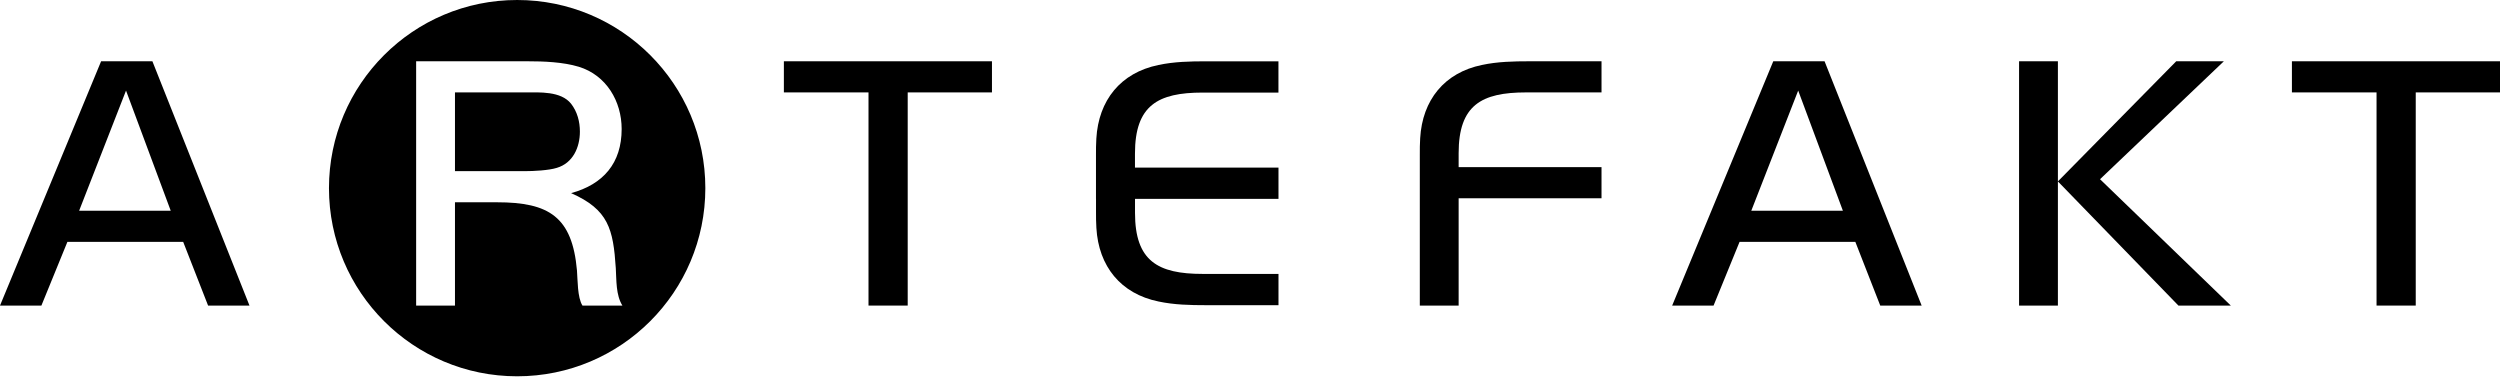 <svg width="1000" height="151" viewBox="0 0 1000 151" fill="none" xmlns="http://www.w3.org/2000/svg">
<g clip-path="url(#clip0_2615_560)">
<path d="M83.234 122.229L73.27 96.738H26.964L16.558 122.229H0L40.445 24.509H60.959L99.792 122.229H83.234ZM50.409 36.229L31.653 84.284H68.288L50.409 36.229Z" fill="black"/>
<path d="M131.588 75.259C131.588 33.695 165.29 0 206.862 0C248.434 0 282.136 33.695 282.136 75.259C282.136 116.822 248.434 150.517 206.862 150.517C165.29 150.517 131.588 116.822 131.588 75.259ZM248.956 122.229C246.318 117.981 246.611 112.121 246.318 107.286C245.293 91.609 243.388 83.844 228.44 77.251C241.334 73.735 248.663 65.238 248.663 51.612C248.663 40.478 242.509 30.076 231.519 26.706C225.218 24.802 217.452 24.509 211.004 24.509H166.457V122.229H181.989V80.914H198.842C219.65 80.914 228.881 86.774 230.786 108.165C231.079 111.828 230.933 119.006 232.984 122.229H248.956ZM231.958 52.639C231.958 58.939 229.174 65.238 222.727 67.143C219.503 68.168 213.349 68.461 209.978 68.461H181.989V36.962H209.978C215.84 36.962 224.339 36.374 228.442 41.503C230.933 44.726 231.958 48.684 231.958 52.639Z" fill="black"/>
<path d="M363.08 36.963V122.229H347.401V36.963H313.55V24.511H396.784V36.963H363.08Z" fill="black"/>
<path d="M583.457 79.302V122.229H567.924V61.869C567.924 59.671 567.924 57.474 568.071 55.276C568.95 40.04 577.742 29.052 592.835 25.974C598.989 24.656 605.436 24.509 611.739 24.509H640.608V36.962H610.42C592.543 36.962 583.457 42.089 583.457 61.281V66.848H640.606V79.301H583.457V79.302Z" fill="black"/>
<path d="M752.098 122.229L742.134 96.738H695.83L685.424 122.229H668.866L709.311 24.509H729.825L768.658 122.229H752.098ZM719.275 36.229L700.519 84.284H737.152L719.275 36.229Z" fill="black"/>
<path d="M871.371 122.229L823.16 72.564L870.492 24.509H889.543L840.013 71.684L892.325 122.229H871.371ZM807.626 122.229V24.509H823.16V122.229H807.626Z" fill="black"/>
<path d="M966.296 36.963V122.229H950.617V36.963H916.766V24.511H1000V36.963H966.296Z" fill="black"/>
<path d="M511.393 79.554V67.049H511.378V67.043H453.988V61.452C453.988 42.178 463.111 37.029 481.065 37.029H511.378V24.524H482.389C476.062 24.524 469.586 24.671 463.406 25.995C448.249 29.084 439.419 40.119 438.536 55.421C438.39 57.628 438.39 59.835 438.39 62.042V79.52H438.405V84.556C438.405 86.763 438.405 88.97 438.553 91.177C439.436 106.477 448.264 117.511 463.422 120.601C469.603 121.925 476.079 122.074 482.406 122.074H511.395V109.566H481.081C463.128 109.566 454.005 104.418 454.005 85.144V79.552H511.393V79.554Z" fill="black"/>
</g>
<defs>
<clipPath id="clip0_2615_560">
<rect width="1000" height="150.52" fill="white"/>
</clipPath>
</defs>
</svg>
